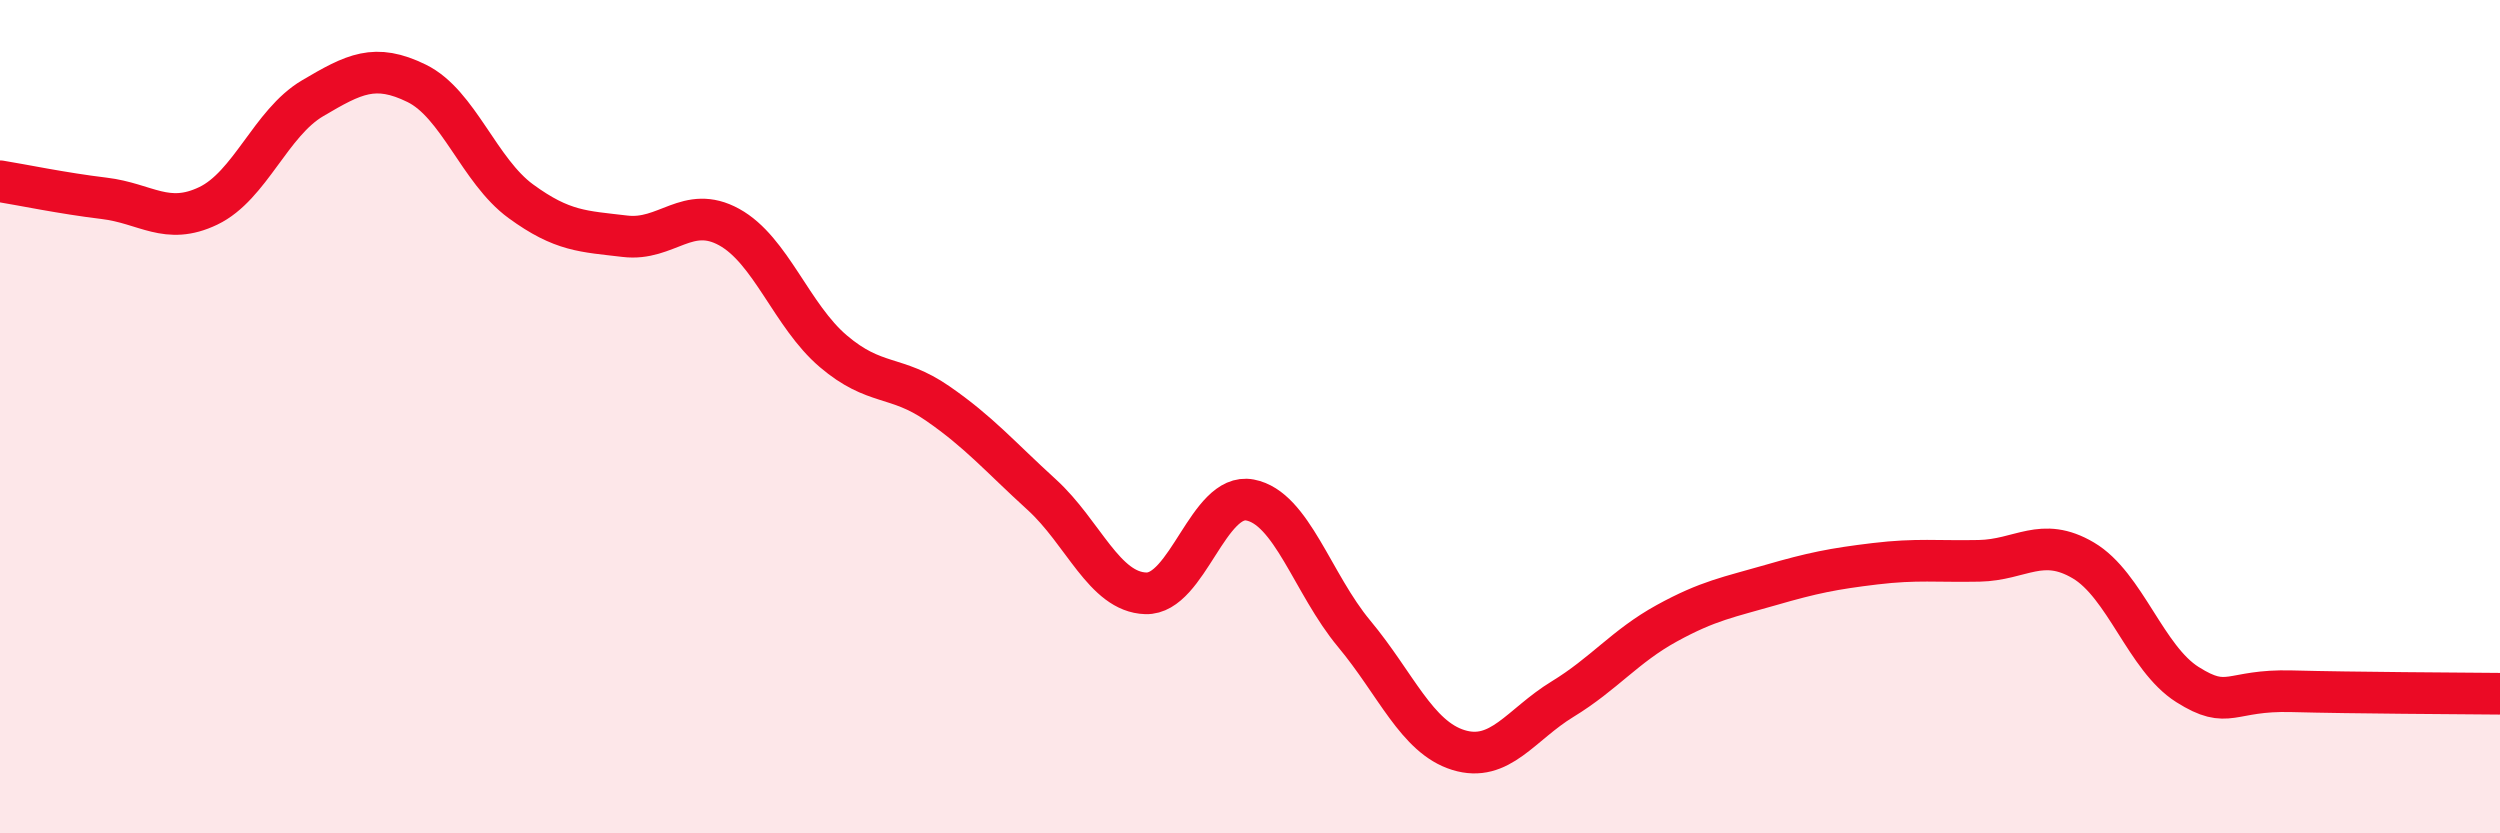 
    <svg width="60" height="20" viewBox="0 0 60 20" xmlns="http://www.w3.org/2000/svg">
      <path
        d="M 0,4.35 C 0.5,4.43 1.5,4.64 2.5,4.76 C 3.5,4.88 4,5.42 5,4.94 C 6,4.46 6.5,2.95 7.5,2.36 C 8.5,1.77 9,1.51 10,2 C 11,2.49 11.5,4.1 12.5,4.83 C 13.5,5.56 14,5.55 15,5.67 C 16,5.79 16.5,4.9 17.5,5.45 C 18.5,6 19,7.58 20,8.43 C 21,9.28 21.5,8.99 22.5,9.68 C 23.5,10.37 24,10.96 25,11.87 C 26,12.78 26.5,14.21 27.5,14.24 C 28.5,14.27 29,11.81 30,12 C 31,12.19 31.5,14.01 32.5,15.21 C 33.5,16.41 34,17.69 35,18 C 36,18.31 36.5,17.39 37.5,16.78 C 38.5,16.17 39,15.51 40,14.96 C 41,14.41 41.5,14.33 42.5,14.04 C 43.5,13.75 44,13.65 45,13.53 C 46,13.41 46.5,13.48 47.5,13.46 C 48.5,13.44 49,12.86 50,13.45 C 51,14.04 51.5,15.8 52.5,16.43 C 53.5,17.06 53.5,16.55 55,16.59 C 56.5,16.63 59,16.64 60,16.65L60 20L0 20Z"
        fill="#EB0A25"
        opacity="0.1"
        stroke-linecap="round"
        stroke-linejoin="round"
      />
      <path
        d="M 0,4.35 C 0.5,4.43 1.5,4.64 2.5,4.76 C 3.5,4.88 4,5.42 5,4.94 C 6,4.46 6.5,2.95 7.5,2.36 C 8.5,1.77 9,1.51 10,2 C 11,2.49 11.5,4.1 12.5,4.83 C 13.5,5.56 14,5.55 15,5.67 C 16,5.79 16.5,4.9 17.5,5.45 C 18.5,6 19,7.58 20,8.43 C 21,9.28 21.5,8.99 22.5,9.68 C 23.5,10.37 24,10.96 25,11.87 C 26,12.78 26.5,14.21 27.5,14.24 C 28.5,14.27 29,11.81 30,12 C 31,12.19 31.5,14.01 32.5,15.21 C 33.5,16.41 34,17.69 35,18 C 36,18.31 36.5,17.39 37.5,16.78 C 38.5,16.17 39,15.51 40,14.96 C 41,14.41 41.5,14.33 42.5,14.04 C 43.5,13.75 44,13.65 45,13.53 C 46,13.41 46.5,13.48 47.5,13.46 C 48.5,13.44 49,12.86 50,13.45 C 51,14.04 51.5,15.8 52.5,16.43 C 53.5,17.06 53.5,16.55 55,16.59 C 56.5,16.63 59,16.64 60,16.65"
        stroke="#EB0A25"
        stroke-width="1"
        fill="none"
        stroke-linecap="round"
        stroke-linejoin="round"
      />
    </svg>
  